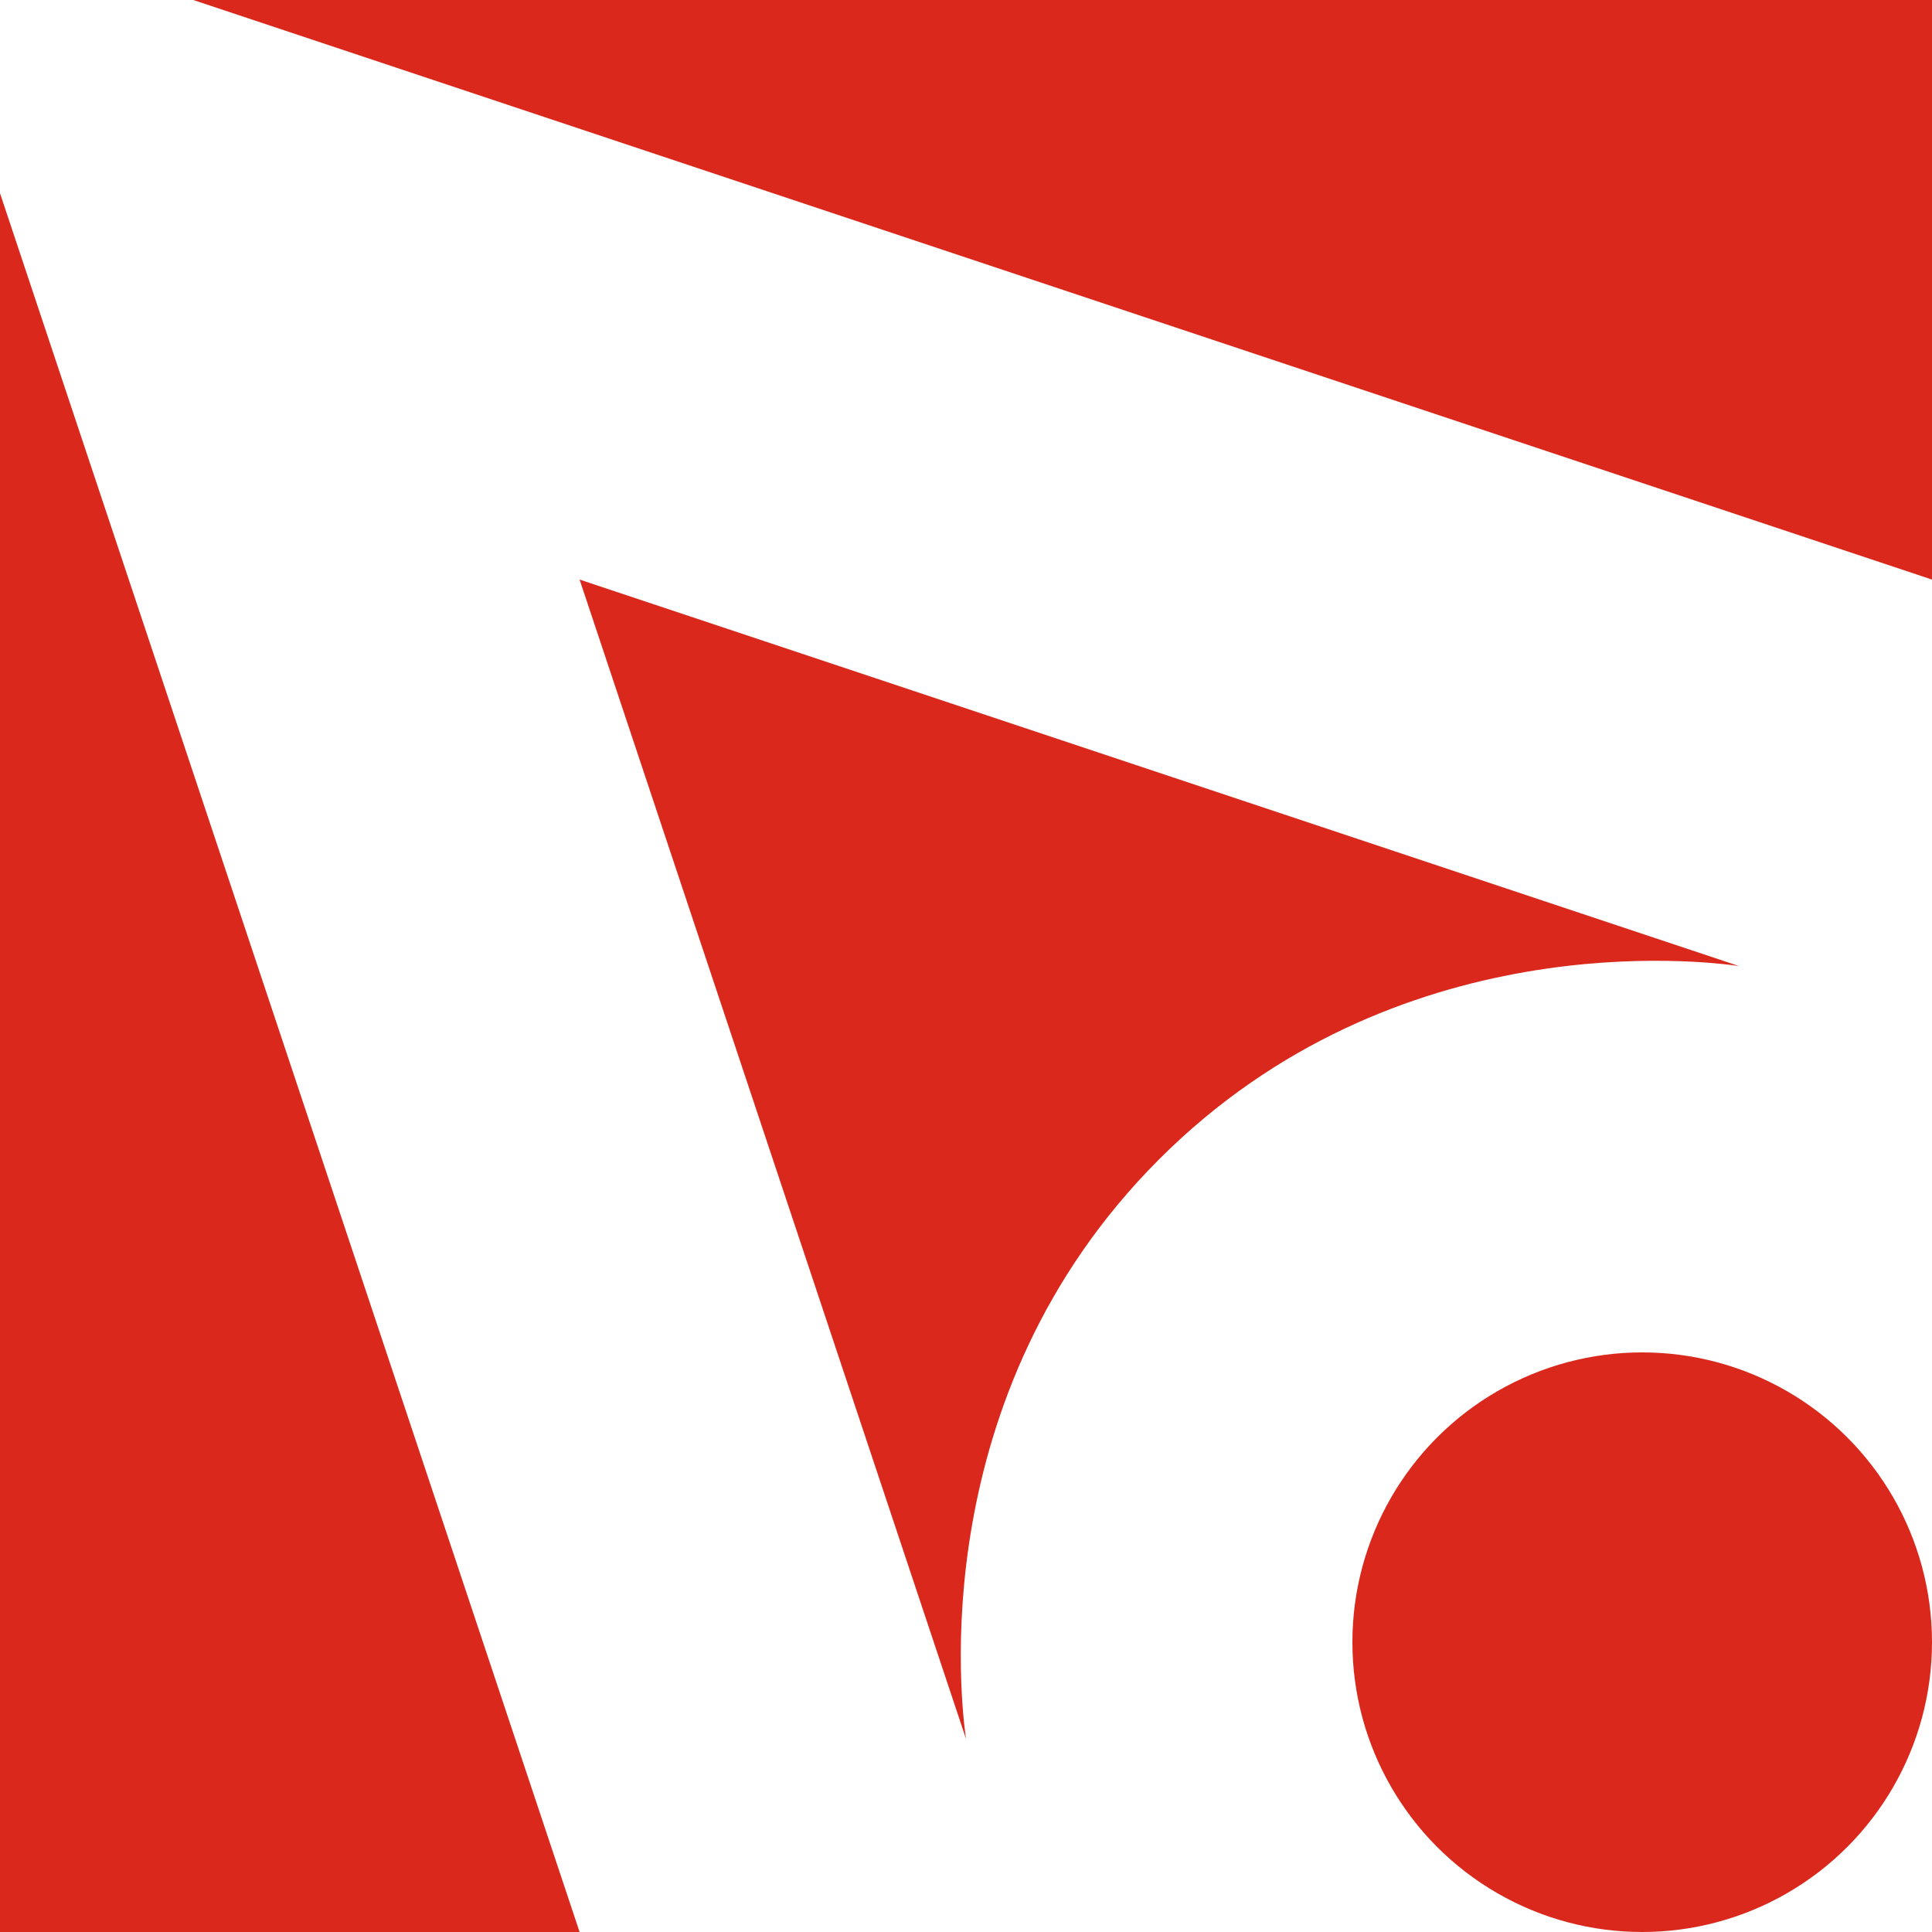 <?xml version="1.0" encoding="UTF-8"?><svg id="_レイヤー_1" xmlns="http://www.w3.org/2000/svg" viewBox="0 0 512 512"><defs><style>.cls-1{fill:#da291c;}</style></defs><polygon class="cls-1" points="0 51.2 0 512 153.6 512 0 51.2"/><polygon class="cls-1" points="51.2 0 512 153.6 512 0 51.2 0"/><path class="cls-1" d="M153.6,153.6l102.4,307.2c-1.28-8.93-11.52-90.88,51.2-153.6,62.72-62.72,144.67-52.48,153.6-51.2-102.4-34.13-204.8-68.27-307.2-102.4Z"/><circle class="cls-1" cx="435.2" cy="435.2" r="76.8"/></svg>